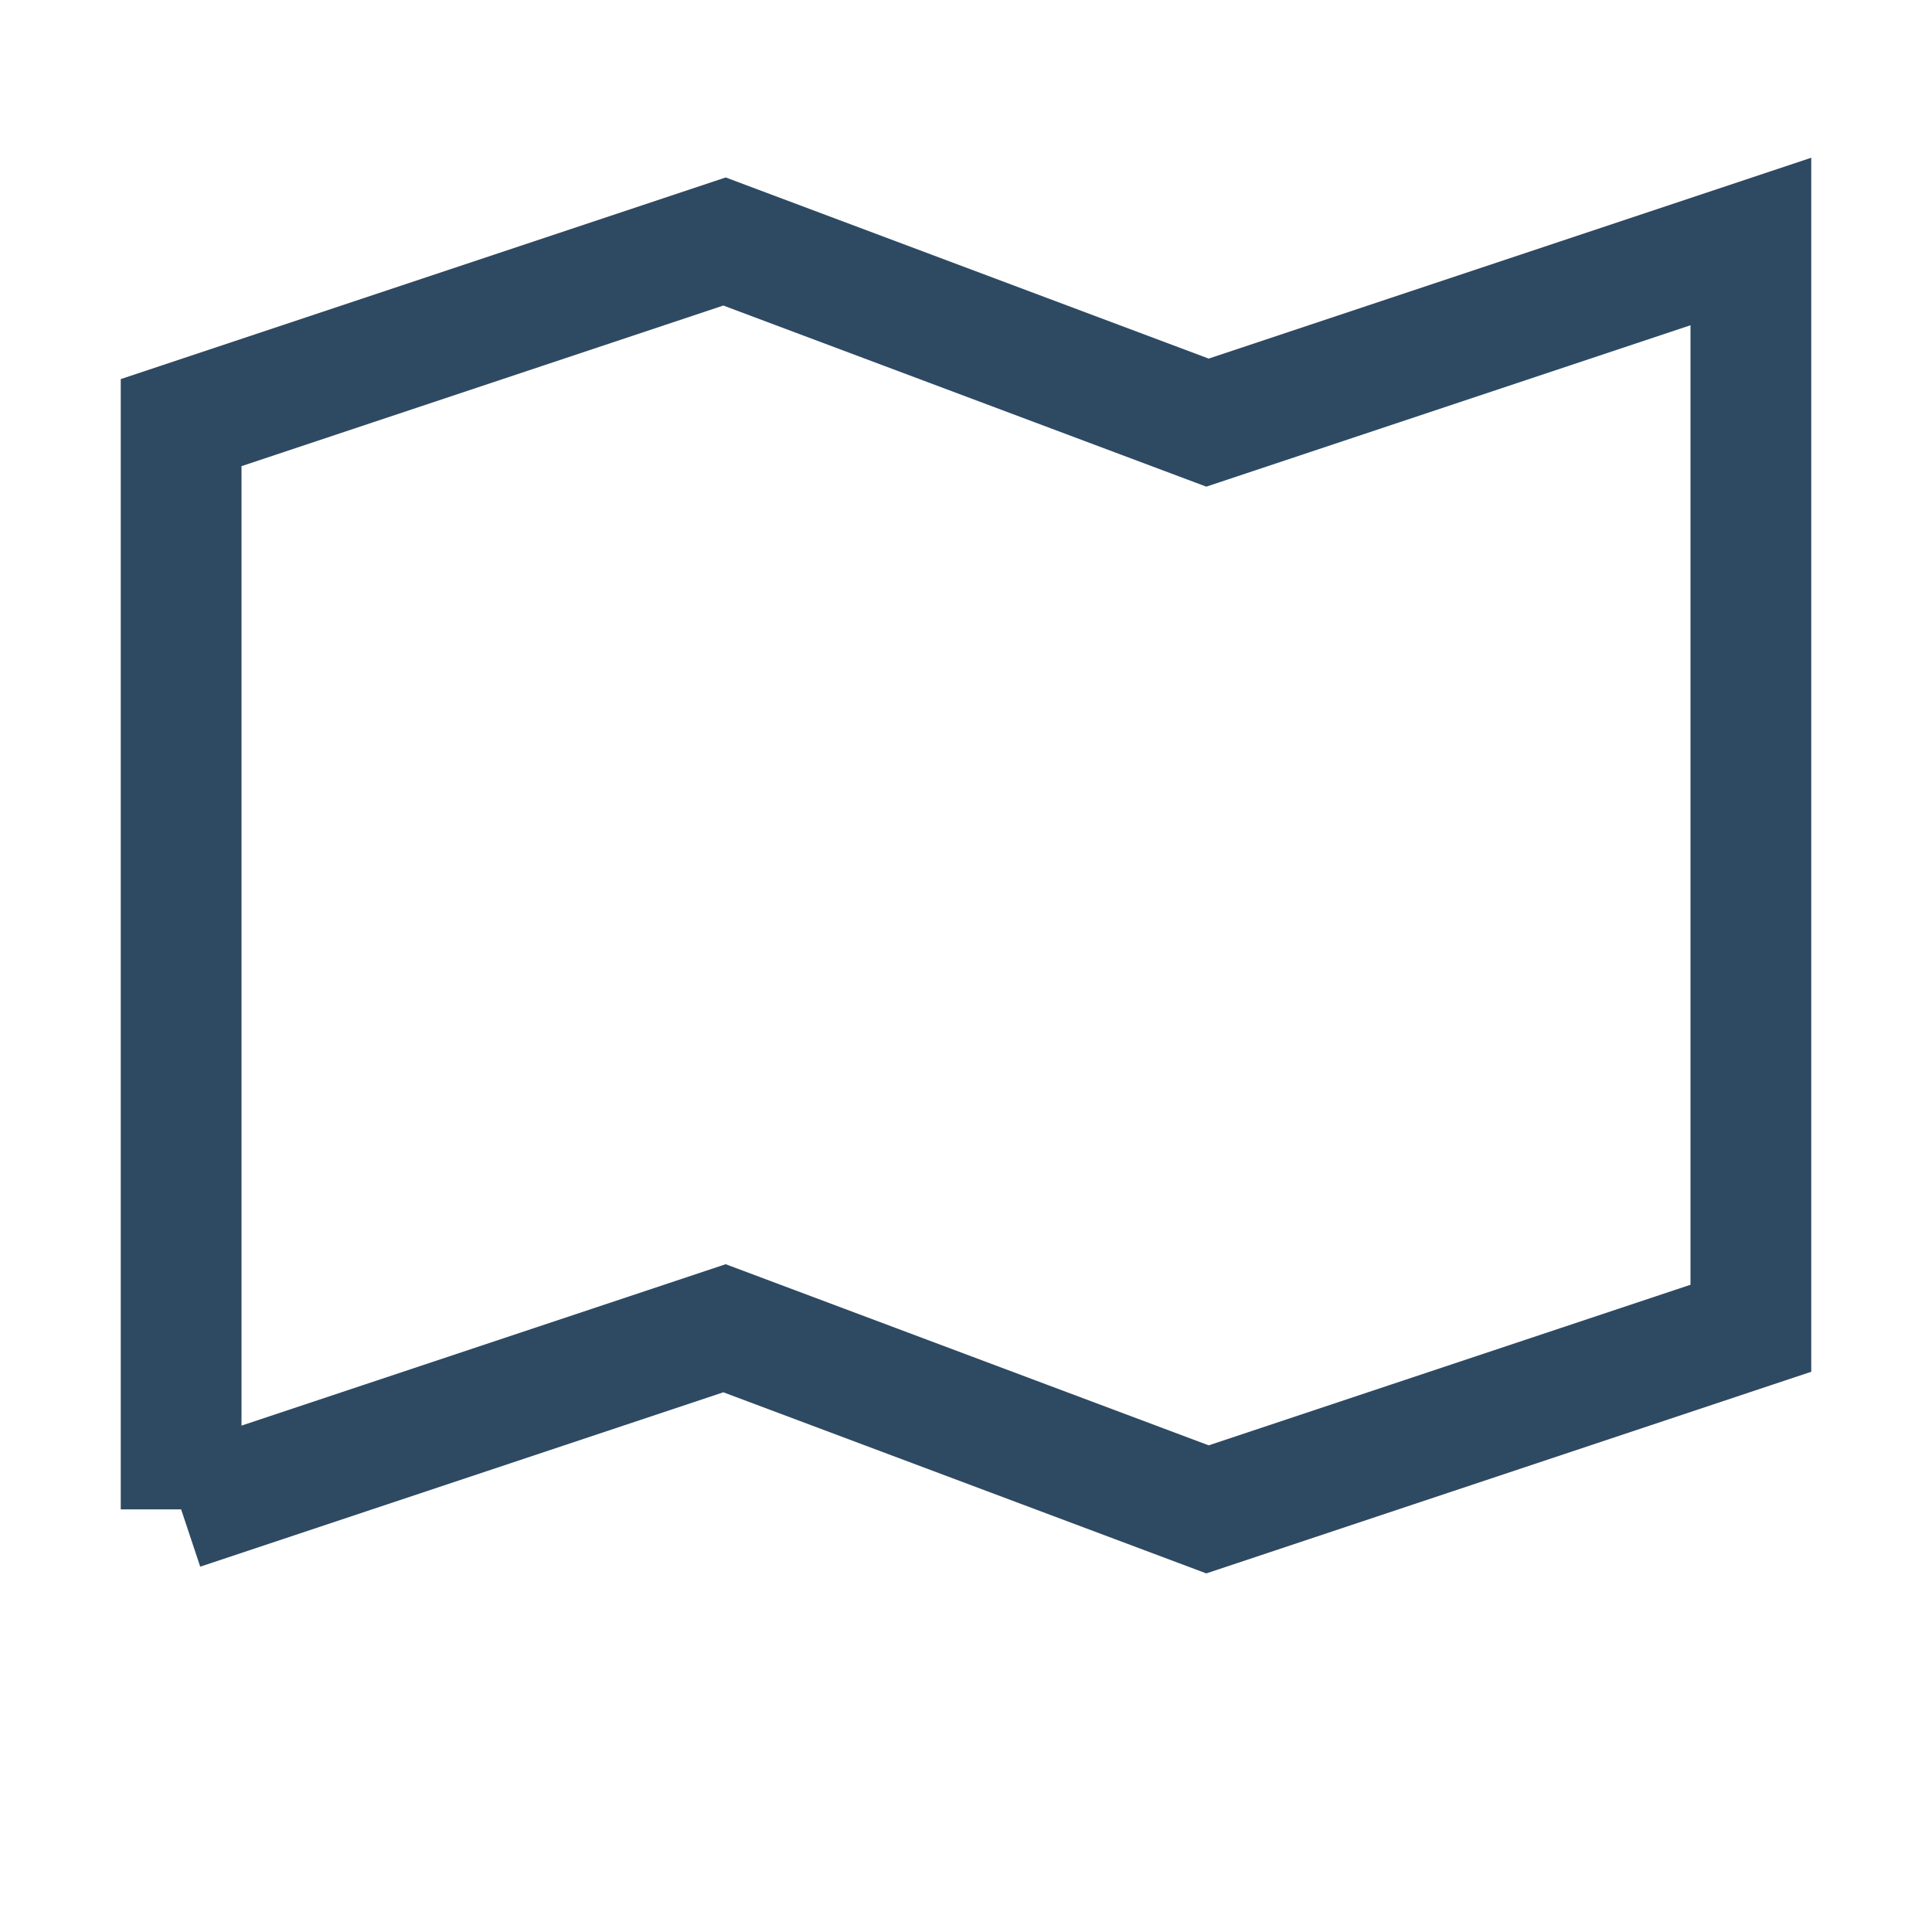 <?xml version="1.0" encoding="UTF-8"?>
<svg xmlns="http://www.w3.org/2000/svg" width="32" height="32" viewBox="0 0 32 32"><path d="M3 25V7l9-3 8 3 9-3v18l-9 3-8-3-9 3" fill="none" stroke="#2E4A62" stroke-width="2"/></svg>